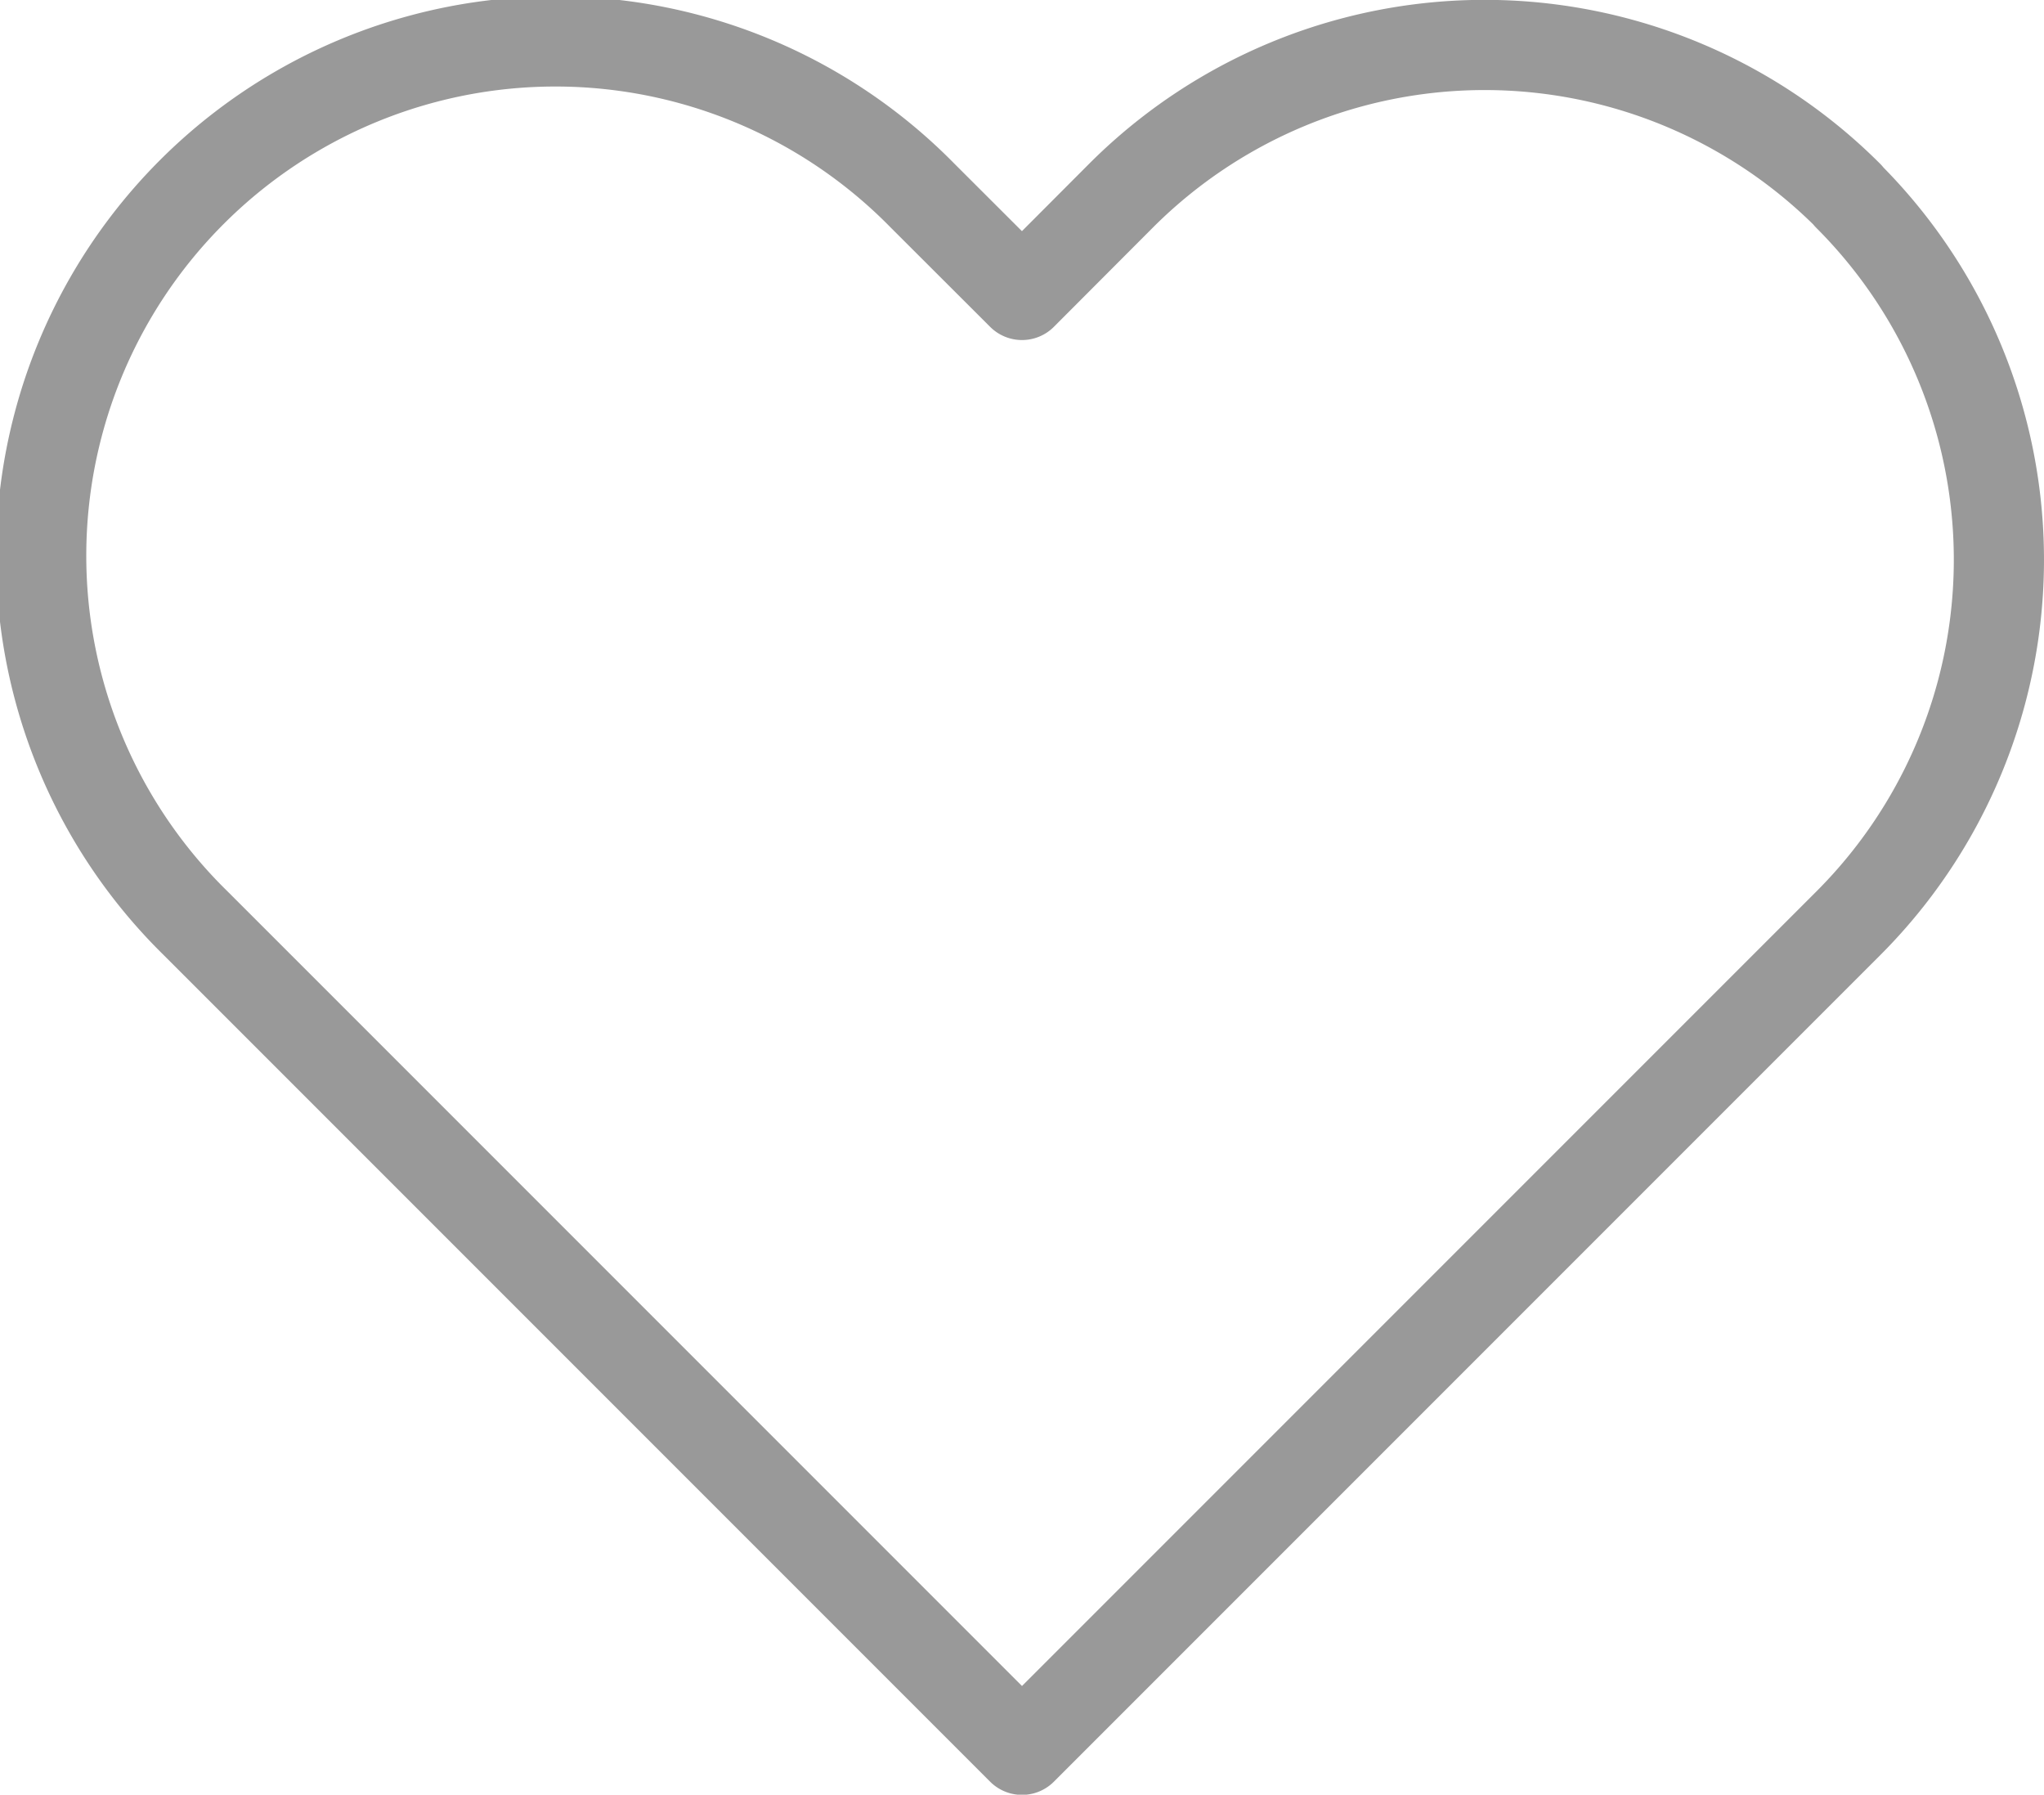 <svg xmlns="http://www.w3.org/2000/svg" width="27.2" height="23.877" viewBox="0 0 27.2 23.877">
  <g id="Icon_feather-heart" data-name="Icon feather-heart" transform="translate(0.6 0.6)">
    <path id="Icon_feather-heart-2" data-name="Icon feather-heart" d="M26.318,6.5a6.841,6.841,0,0,0-9.677,0L15.323,7.821,14,6.5a6.843,6.843,0,1,0-9.677,9.677L5.646,17.5l9.677,9.677L25,17.5l1.318-1.318a6.841,6.841,0,0,0,0-9.677Z" transform="translate(-2.323 -4.497)" fill="none" stroke="#999999" stroke-linecap="round" stroke-linejoin="round" stroke-width="1.2"/>
  </g>
</svg>
